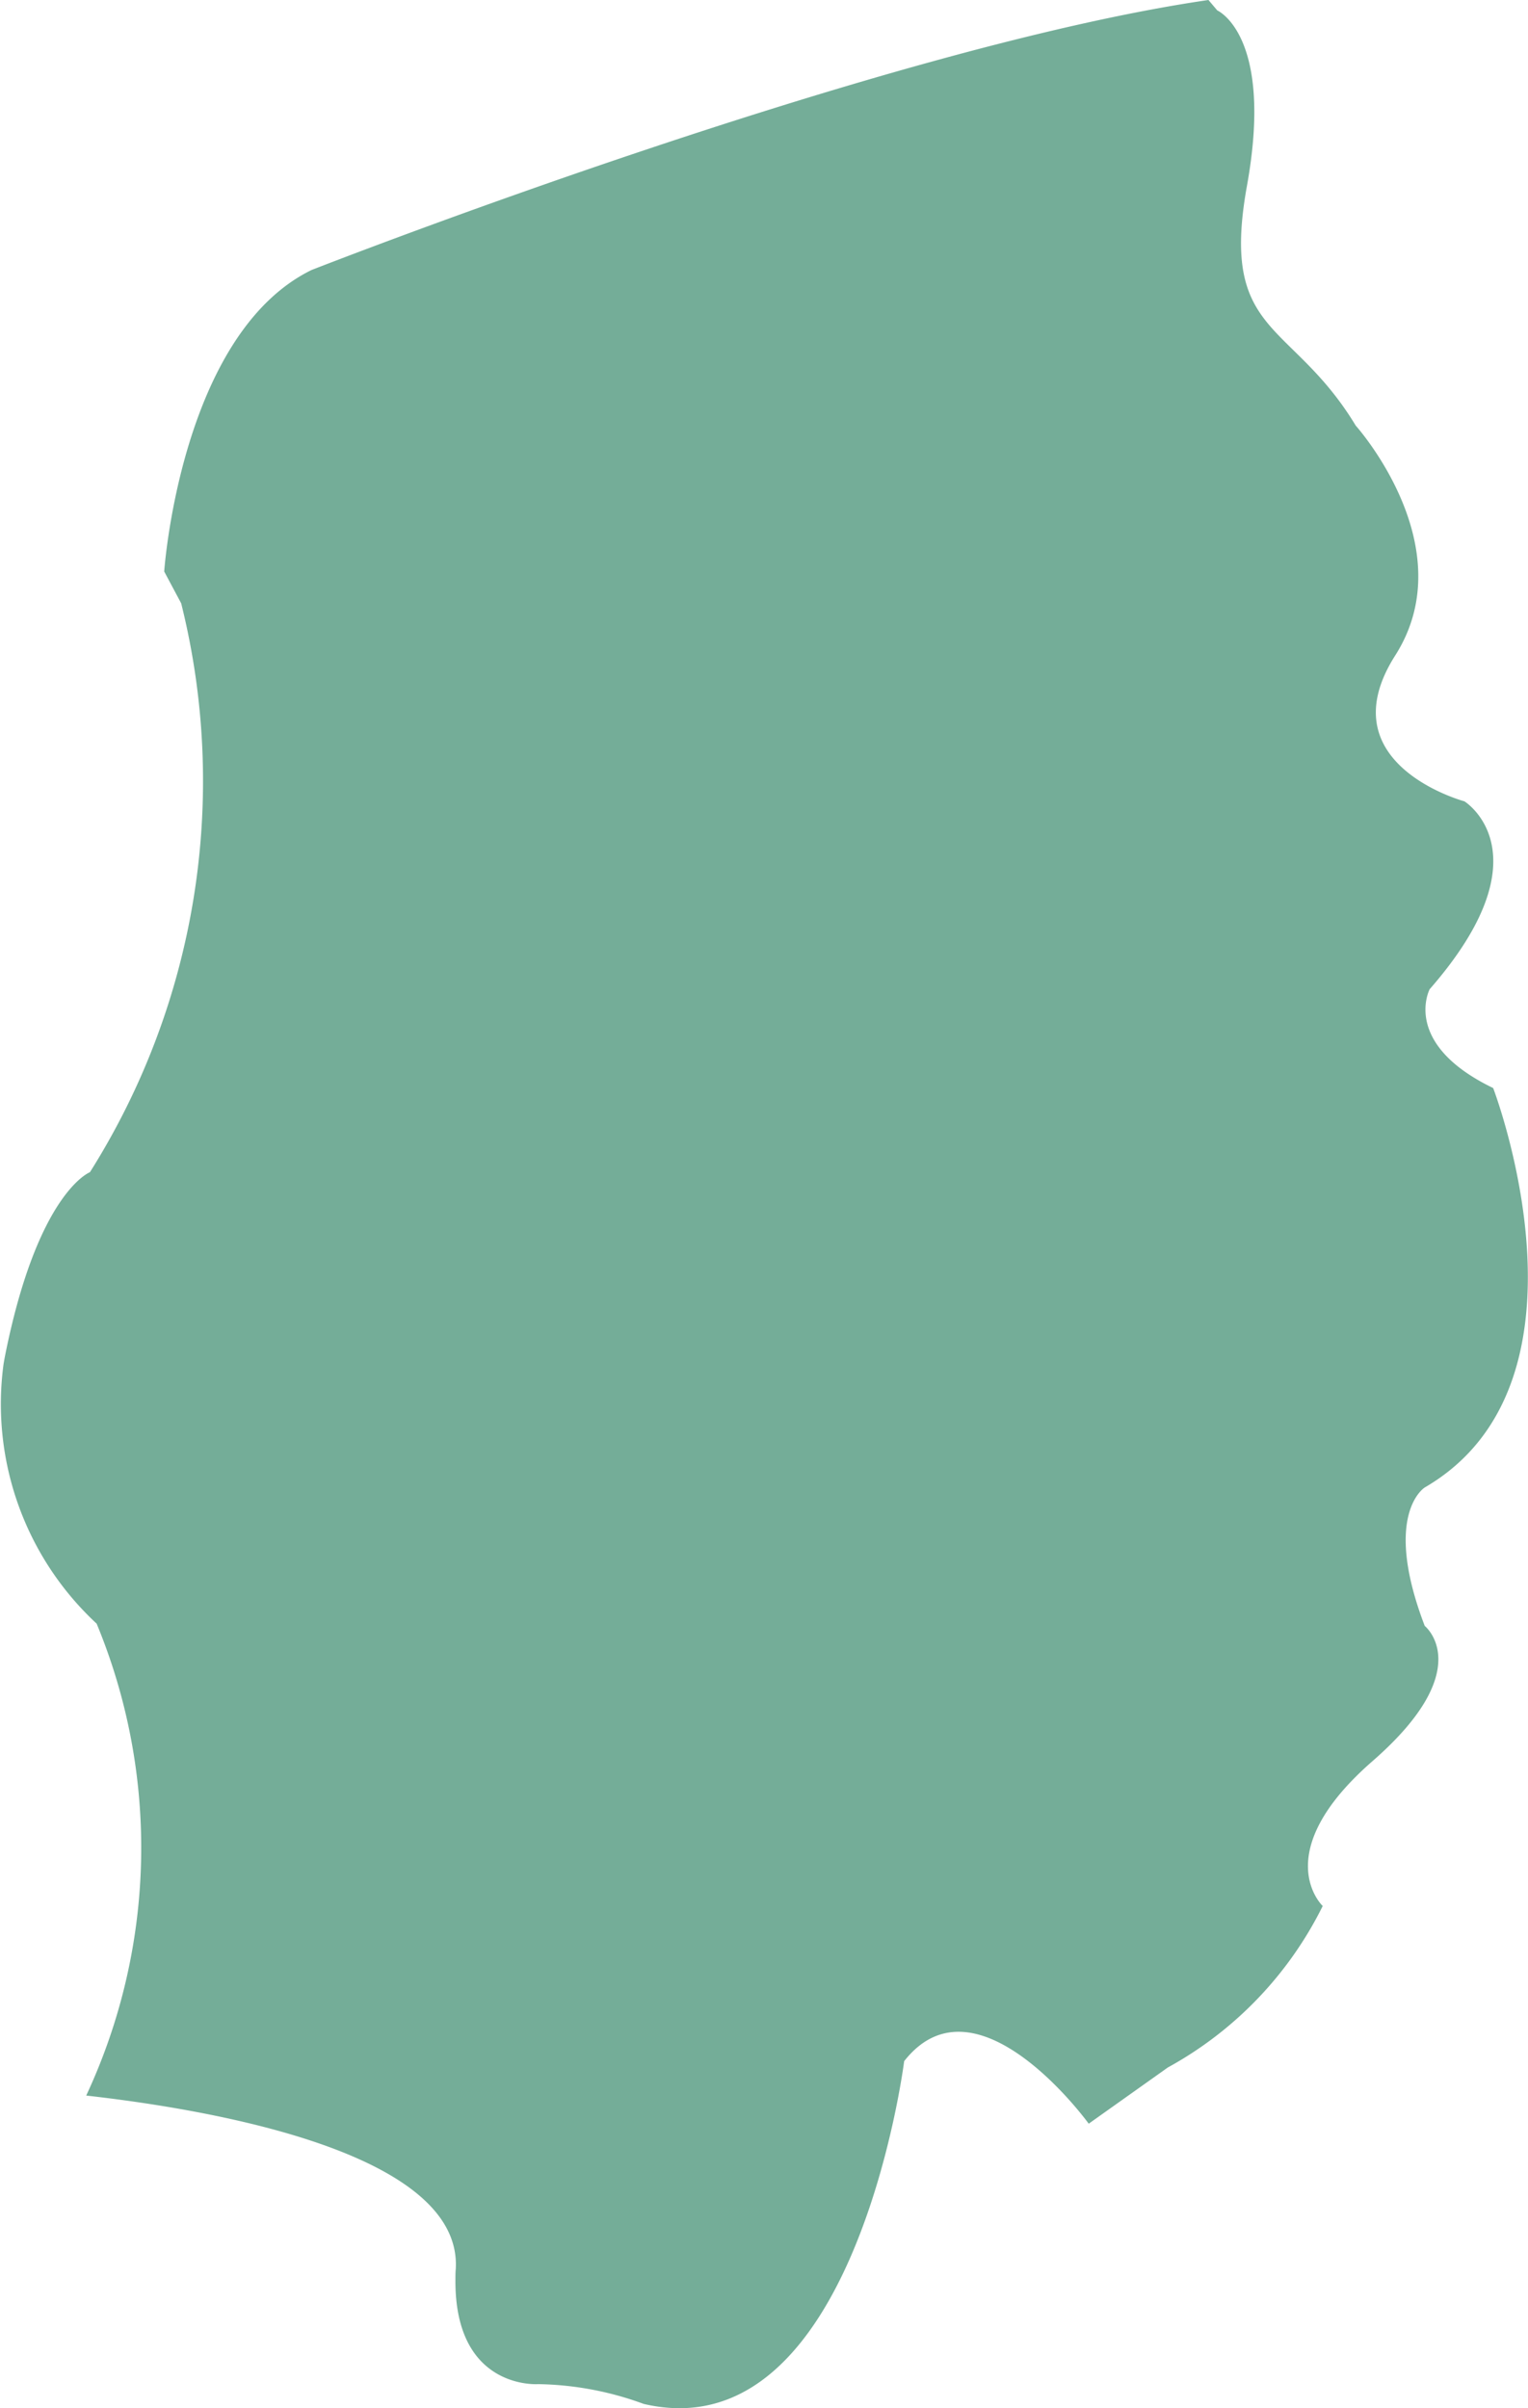 <svg xmlns="http://www.w3.org/2000/svg" xmlns:xlink="http://www.w3.org/1999/xlink" width="43.988" height="69.329" viewBox="0 0 43.988 69.329">
  <defs>
    <clipPath id="clip-path">
      <rect id="長方形_75" data-name="長方形 75" width="43.988" height="69.329" fill="none"/>
    </clipPath>
  </defs>
  <g id="グループ_63" data-name="グループ 63" clip-path="url(#clip-path)">
    <path id="パス_342" data-name="パス 342" d="M35.043.3s1.637.711.854,5.052,1.281,3.842,3.131,6.9c0,0,3.131,3.487,1.138,6.618s1.992,4.2,1.992,4.2,2.419,1.494-1,5.408c0,0-.828,1.565,1.827,2.846,0,0,3.248,8.468-1.97,11.5,0,0-1.233.759,0,3.985,0,0,1.546,1.233-1.5,3.89s-1.437,4.174-1.437,4.174a10.732,10.732,0,0,1-4.459,4.649L31.342,61.14s-3.226-4.459-5.313-1.8c0,0-1.423,11.29-7.5,9.867a9.189,9.189,0,0,0-3.036-.569s-2.409.178-2.382-3.013c0-.1,0-.2.01-.308.19-3.51-7.759-4.661-10.639-4.987a16.861,16.861,0,0,0,.3-13.586,8.621,8.621,0,0,1-2.68-7.471q.023-.139.051-.28c.942-4.677,2.436-5.246,2.436-5.246A21.111,21.111,0,0,0,5.216,17.37l-.489-.917s.468-6.825,4.238-8.678c0,0,16.3-6.392,25.824-7.775Z" transform="translate(0)" fill="#74ad98"/>
  </g>
</svg>
